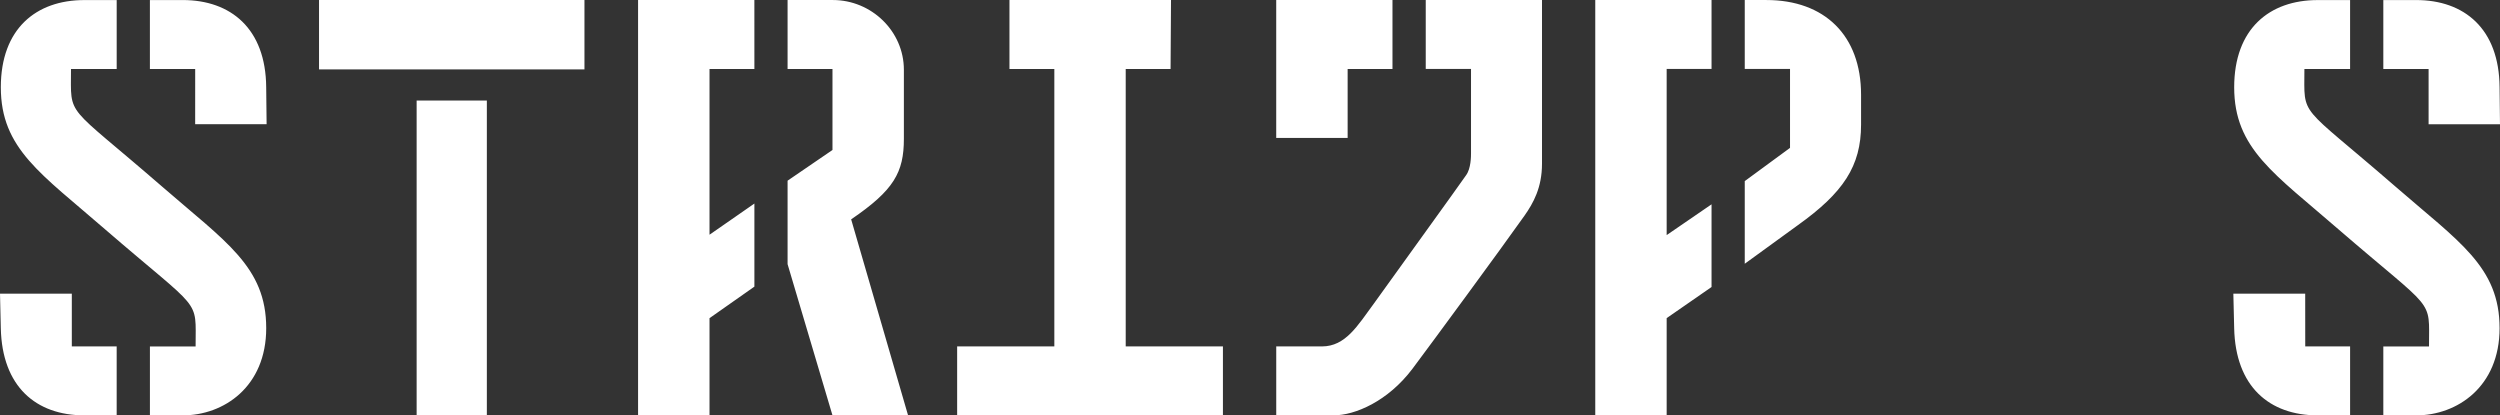 <svg xmlns="http://www.w3.org/2000/svg" width="120.381" height="20" viewBox="-61.93 -36.948 120.381 20"><rect x="-61.93" y="-36.948" width="120.381" height="20" fill="#333333" stroke="none"/><path d="M-58.472-20.267h2.16v3.319h-1.559c-2.321 0-3.961-1.38-4.02-4.2l-.039-1.659h3.458v2.54zm9.361-.88c0 2.82-2.041 4.2-4.02 4.2h-1.58v-3.319h2.2c0-2.38.34-1.581-4.36-5.641-3.079-2.679-5.019-3.877-5.019-6.838 0-2.82 1.699-4.2 4.021-4.2h1.558v3.32h-2.2c0 2.379-.319 1.579 4.361 5.639 3.079 2.679 5.039 3.878 5.039 6.839zm-3.42-12.479h-2.181v-3.32h1.58c2.319 0 4 1.38 4.02 4.2l.02 1.78h-3.44l.001-2.66zm5.963-3.321h12.781v3.34h-12.781v-3.34zm4.7 19.999v-15.16h3.381v15.16h-3.381zm16.264-16.678h-2.161v7.98l2.161-1.501v4.001l-2.161 1.518v4.68h-3.44v-20h5.6l.001 3.322zm7.4 16.678h-3.64l-2.162-7.28v-4.02l2.162-1.478v-3.901h-2.162v-3.32h2.18c1.859 0 3.42 1.5 3.42 3.36v3.32c0 1.62-.479 2.479-2.539 3.881l2.741 9.438zm10.483-3.319h4.678v3.319h-12.798v-3.319h4.68v-13.36h-2.161v-3.32h7.779l-.021 3.32h-2.16v13.36h.003zm14.443-16.68h5.599v7.879c0 1.159-.42 1.9-.84 2.5-1.219 1.72-4.339 5.96-5.399 7.379-1.179 1.561-2.76 2.241-3.8 2.241H-.476v-3.319h2.199c1.141 0 1.719-1.001 2.5-2.06.499-.701 4.199-5.82 4.44-6.18.24-.321.24-.921.24-1.062v-4.059h-2.18v-3.319zm-3.76 3.321v3.319H-.477v-6.64h5.598v3.32H2.962zm11.924 16.678v-20h5.599v3.32h-2.161v8l2.161-1.482v3.982c-.659.46-1.38.959-2.161 1.498v4.681l-3.438.001zm8.239-19.999c2.8 0 4.56 1.7 4.56 4.56v1.44c0 2-.86 3.28-3.04 4.839l-2.561 1.86v-3.98l2.18-1.6v-3.8h-2.18v-3.32l1.041.001zm25.948 16.68h2.16v3.319h-1.562c-2.319 0-3.959-1.38-4.02-4.2l-.04-1.659h3.46l.002 2.54zm9.358-.88c0 2.82-2.039 4.2-4.019 4.2h-1.579v-3.319h2.2c0-2.38.34-1.581-4.361-5.641-3.08-2.679-5.02-3.877-5.02-6.838 0-2.82 1.7-4.2 4.02-4.2h1.561v3.32h-2.2c0 2.379-.32 1.579 4.359 5.639 3.08 2.679 5.039 3.878 5.039 6.839zm-3.419-12.479h-2.179v-3.32h1.579c2.32 0 4 1.38 4.019 4.2l.02 1.78h-3.438v-2.66h-.001z" fill="#FFF"/></svg>